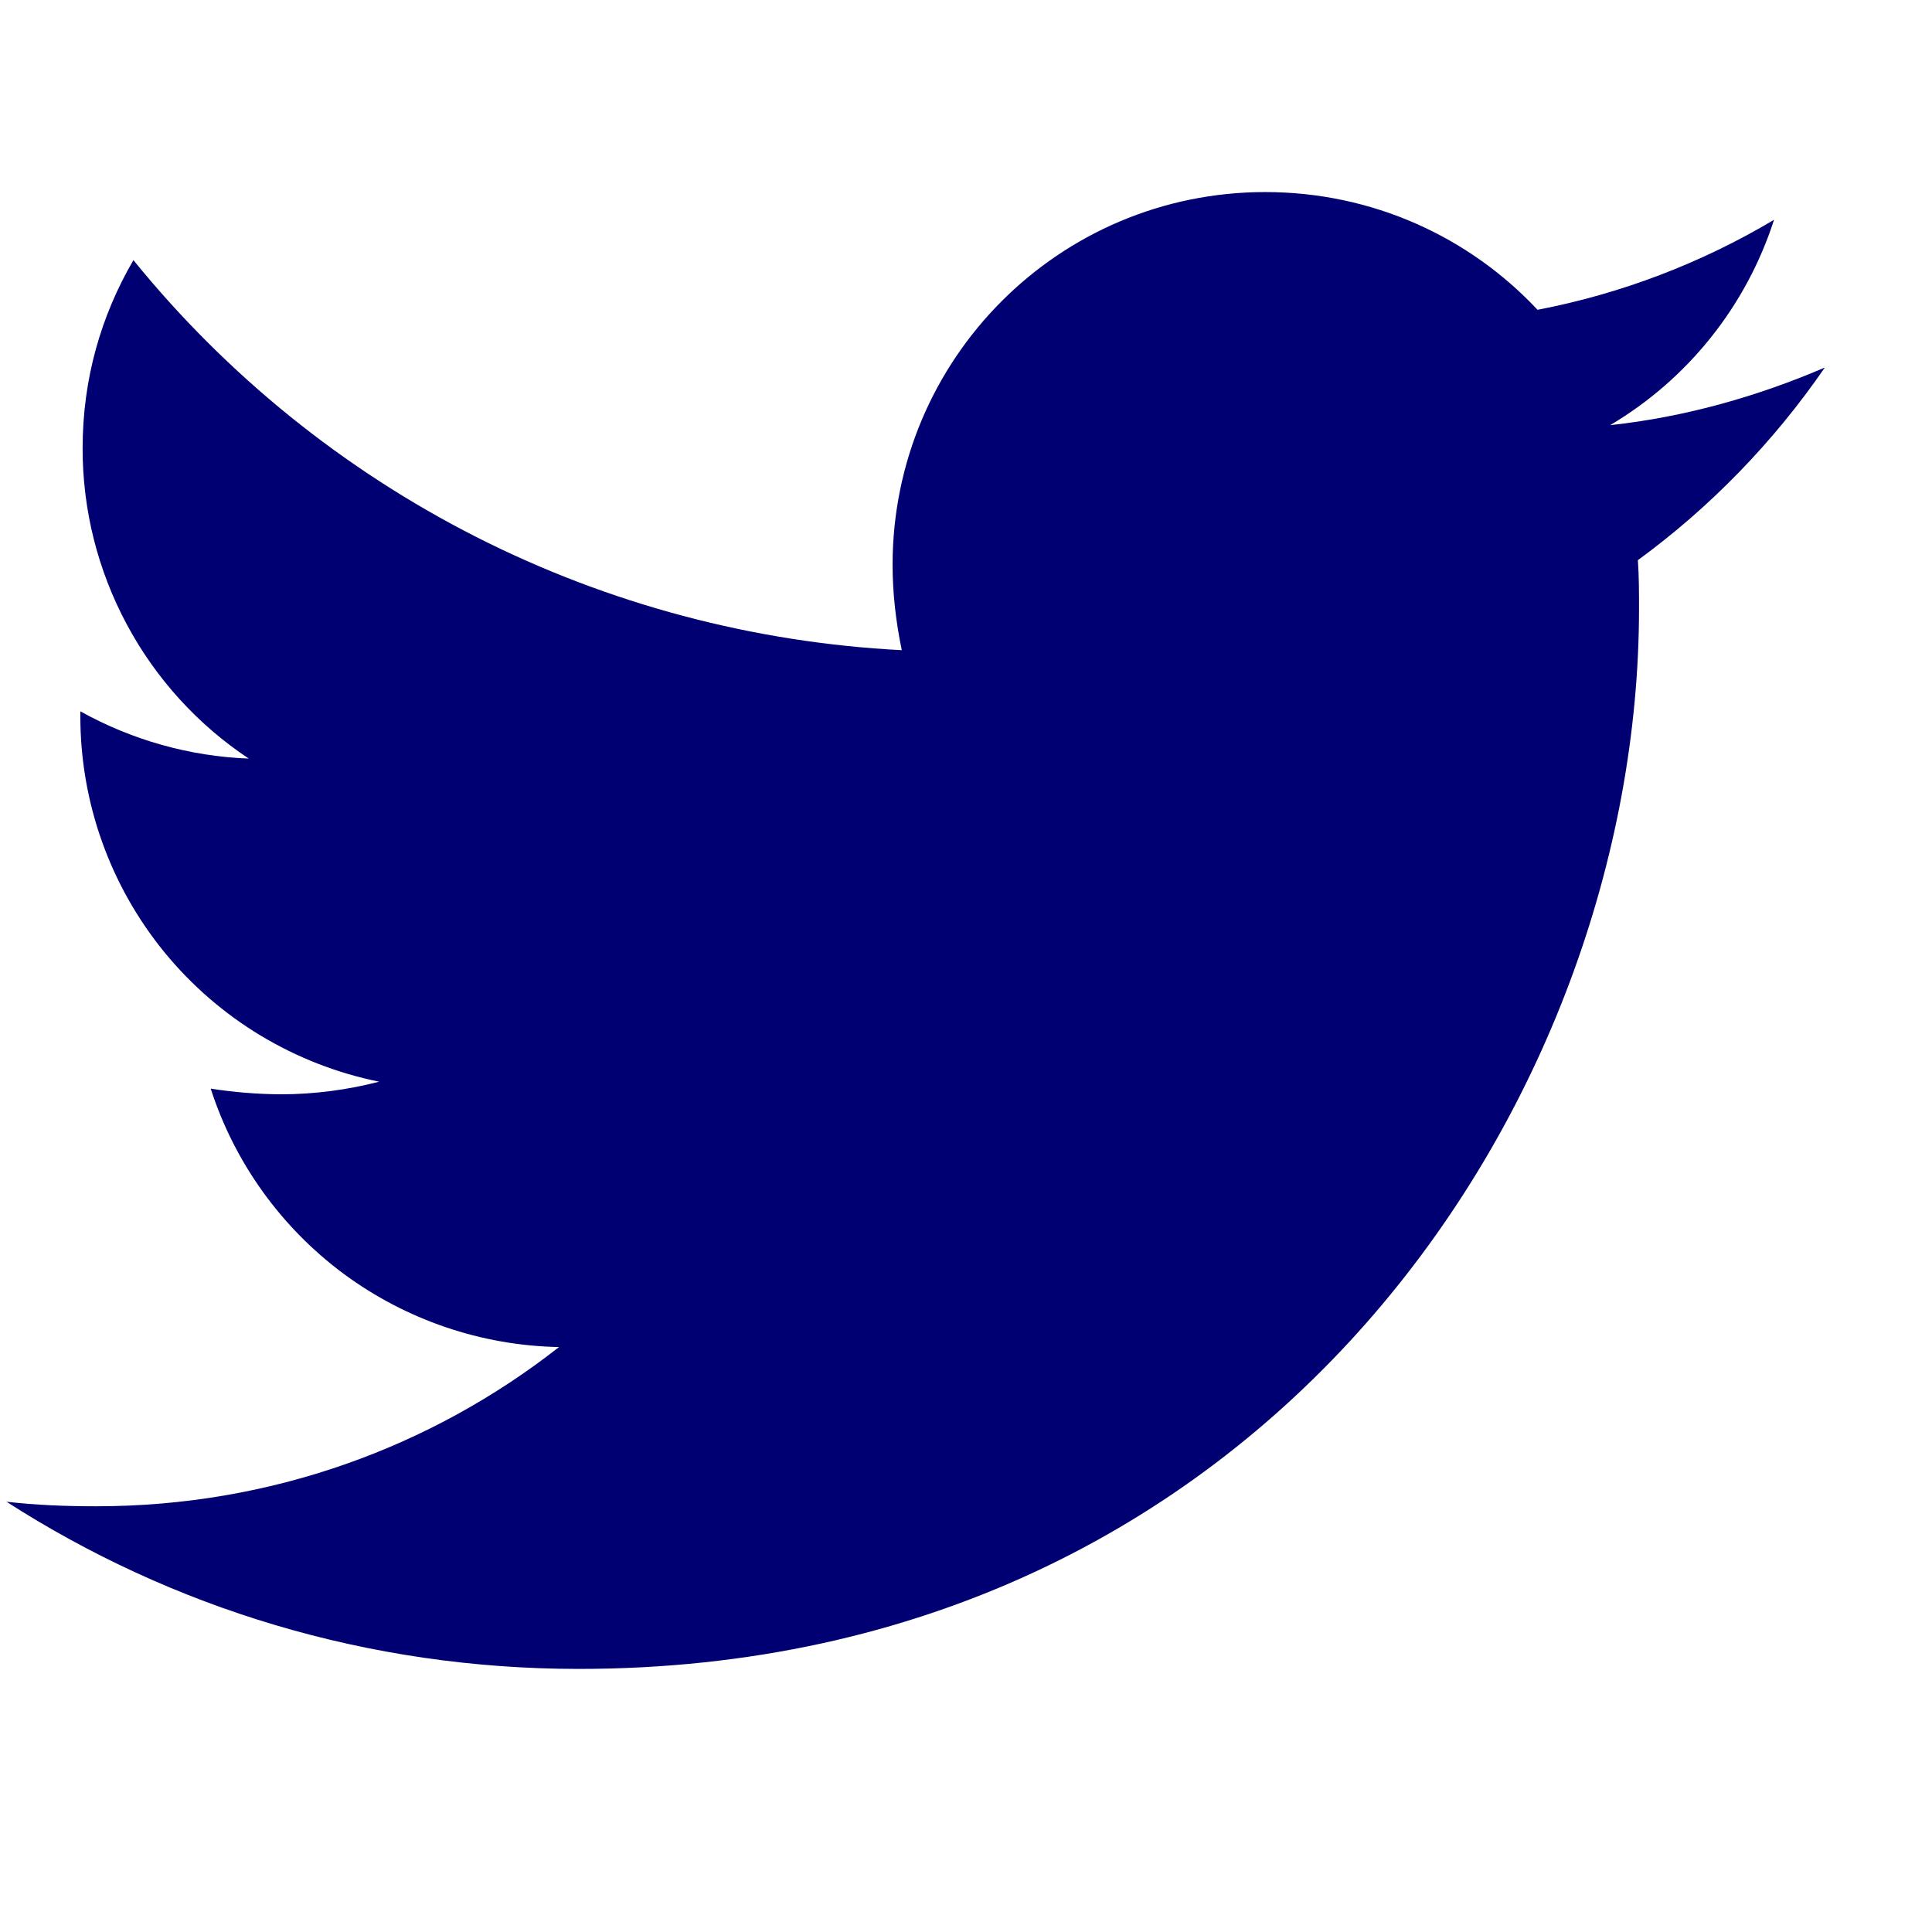 <svg width="17" height="17" viewBox="0 0 17 17" fill="none" xmlns="http://www.w3.org/2000/svg">
<g clip-path="url(#clip0_385_22911)">
<path d="M14.412 4.929C14.422 5.071 14.422 5.214 14.422 5.355C14.422 9.69 11.123 14.685 5.092 14.685C3.234 14.685 1.509 14.147 0.057 13.214C0.321 13.244 0.574 13.254 0.849 13.254C2.381 13.254 3.793 12.736 4.919 11.853C4.235 11.84 3.572 11.614 3.022 11.207C2.473 10.799 2.064 10.23 1.854 9.579C2.059 9.611 2.266 9.628 2.473 9.629C2.767 9.629 3.062 9.589 3.336 9.518C2.593 9.367 1.926 8.965 1.446 8.378C0.967 7.791 0.706 7.057 0.707 6.299V6.259C1.161 6.512 1.669 6.655 2.189 6.675C1.739 6.376 1.37 5.97 1.115 5.493C0.86 5.017 0.726 4.485 0.727 3.944C0.727 3.335 0.889 2.777 1.174 2.289C1.997 3.303 3.025 4.133 4.189 4.724C5.354 5.315 6.63 5.654 7.935 5.721C7.884 5.477 7.854 5.224 7.854 4.97C7.854 3.163 9.315 1.69 11.133 1.69C12.077 1.69 12.93 2.086 13.529 2.726C14.263 2.585 14.967 2.317 15.61 1.934C15.366 2.692 14.853 3.335 14.168 3.741C14.828 3.67 15.468 3.487 16.057 3.234C15.608 3.887 15.052 4.461 14.412 4.929Z" fill="#000073"/>
</g>
<defs>
<clipPath id="clip0_385_22911">
<rect width="16" height="16" fill="white" transform="translate(0.057 0.188)"/>
</clipPath>
</defs>
</svg>
